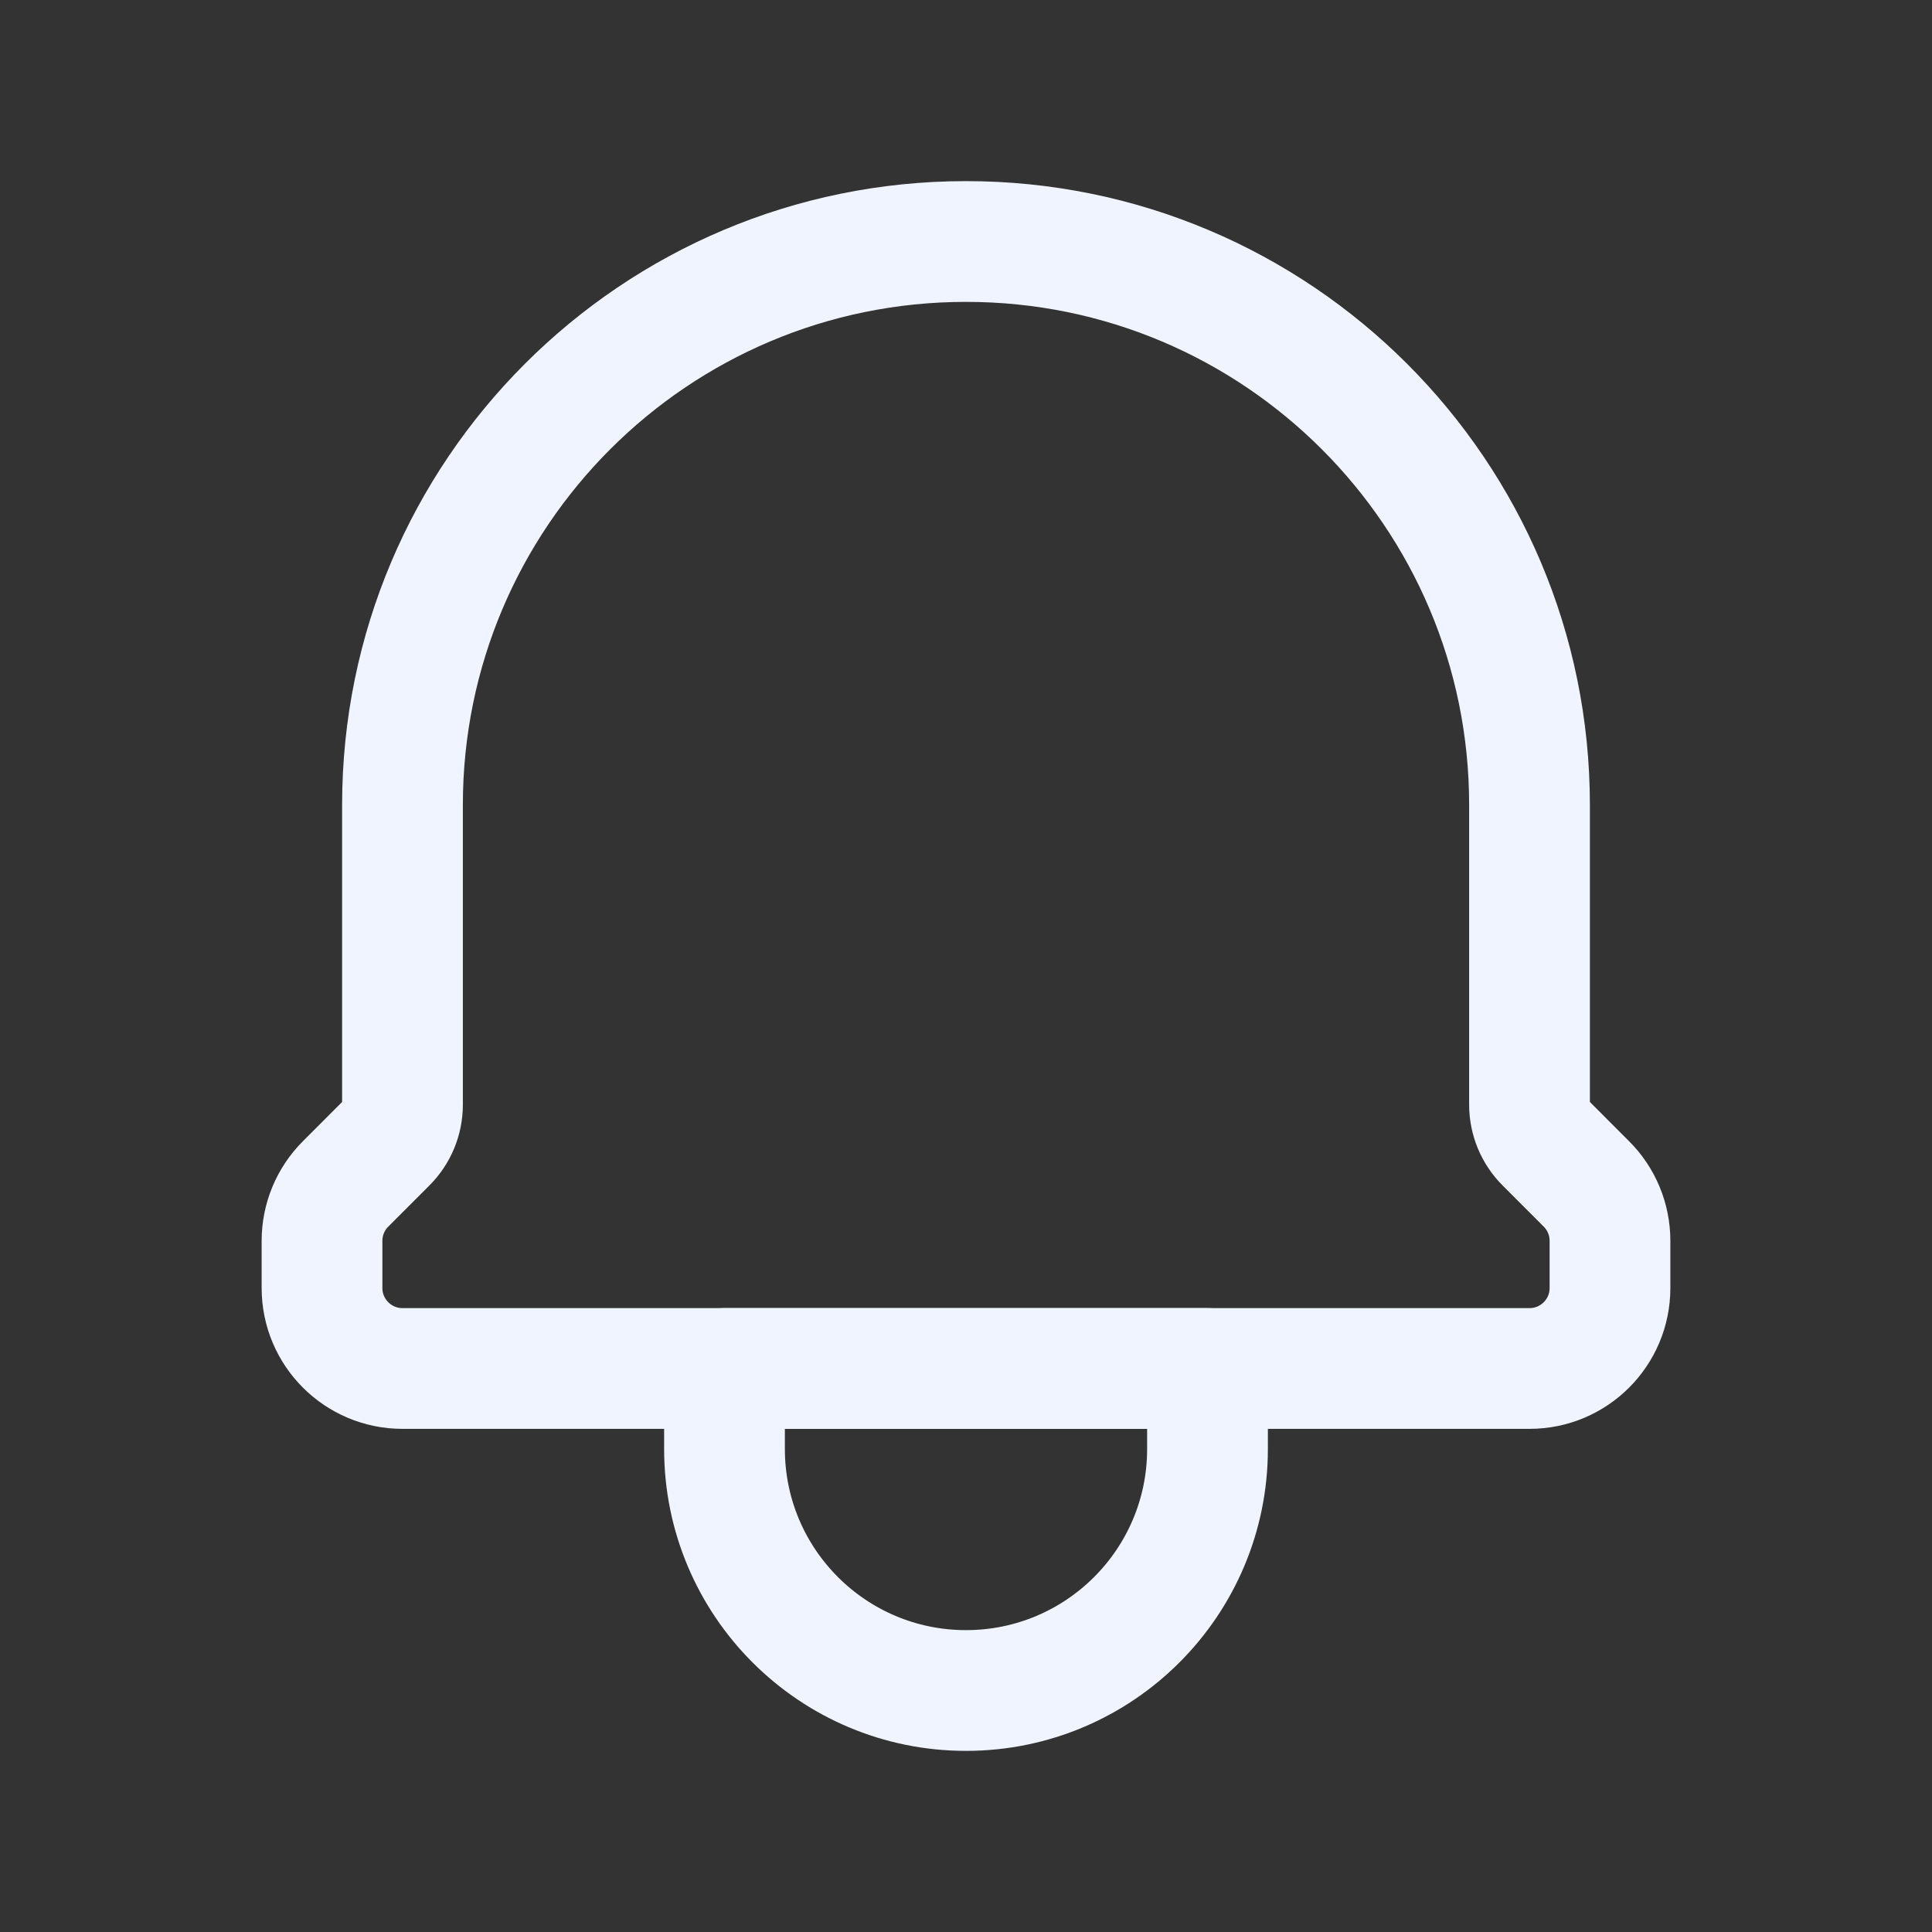 <svg width="40" height="40" viewBox="0 0 40 40" fill="none" xmlns="http://www.w3.org/2000/svg">
<rect x="0" y="0" width="40" height="40" fill="#333333" stroke="none"/>
<g id="Communication / Bell">
<path id="Vector" d="M25 28.333H15V30C15 32.761 17.239 35 20 35C22.761 35 25 32.761 25 30V28.333Z" stroke="#F0F4FF" stroke-width="2.5" stroke-linecap="round" stroke-linejoin="round"/>
<path id="Vector_2" d="M8.333 28.333H31.667C32.587 28.333 33.333 27.587 33.333 26.667V25.69C33.333 25.248 33.158 24.824 32.845 24.512L31.994 23.66C31.784 23.451 31.667 23.167 31.667 22.871V16.666C31.667 10.223 26.443 5 20 5C13.557 5 8.333 10.223 8.333 16.666V22.871C8.333 23.167 8.216 23.451 8.006 23.66L7.155 24.512C6.842 24.824 6.667 25.248 6.667 25.69V26.667C6.667 27.587 7.413 28.333 8.333 28.333Z" stroke="#F0F4FF" stroke-width="2.5" stroke-linecap="round" stroke-linejoin="round"/>
</g>
</svg>
